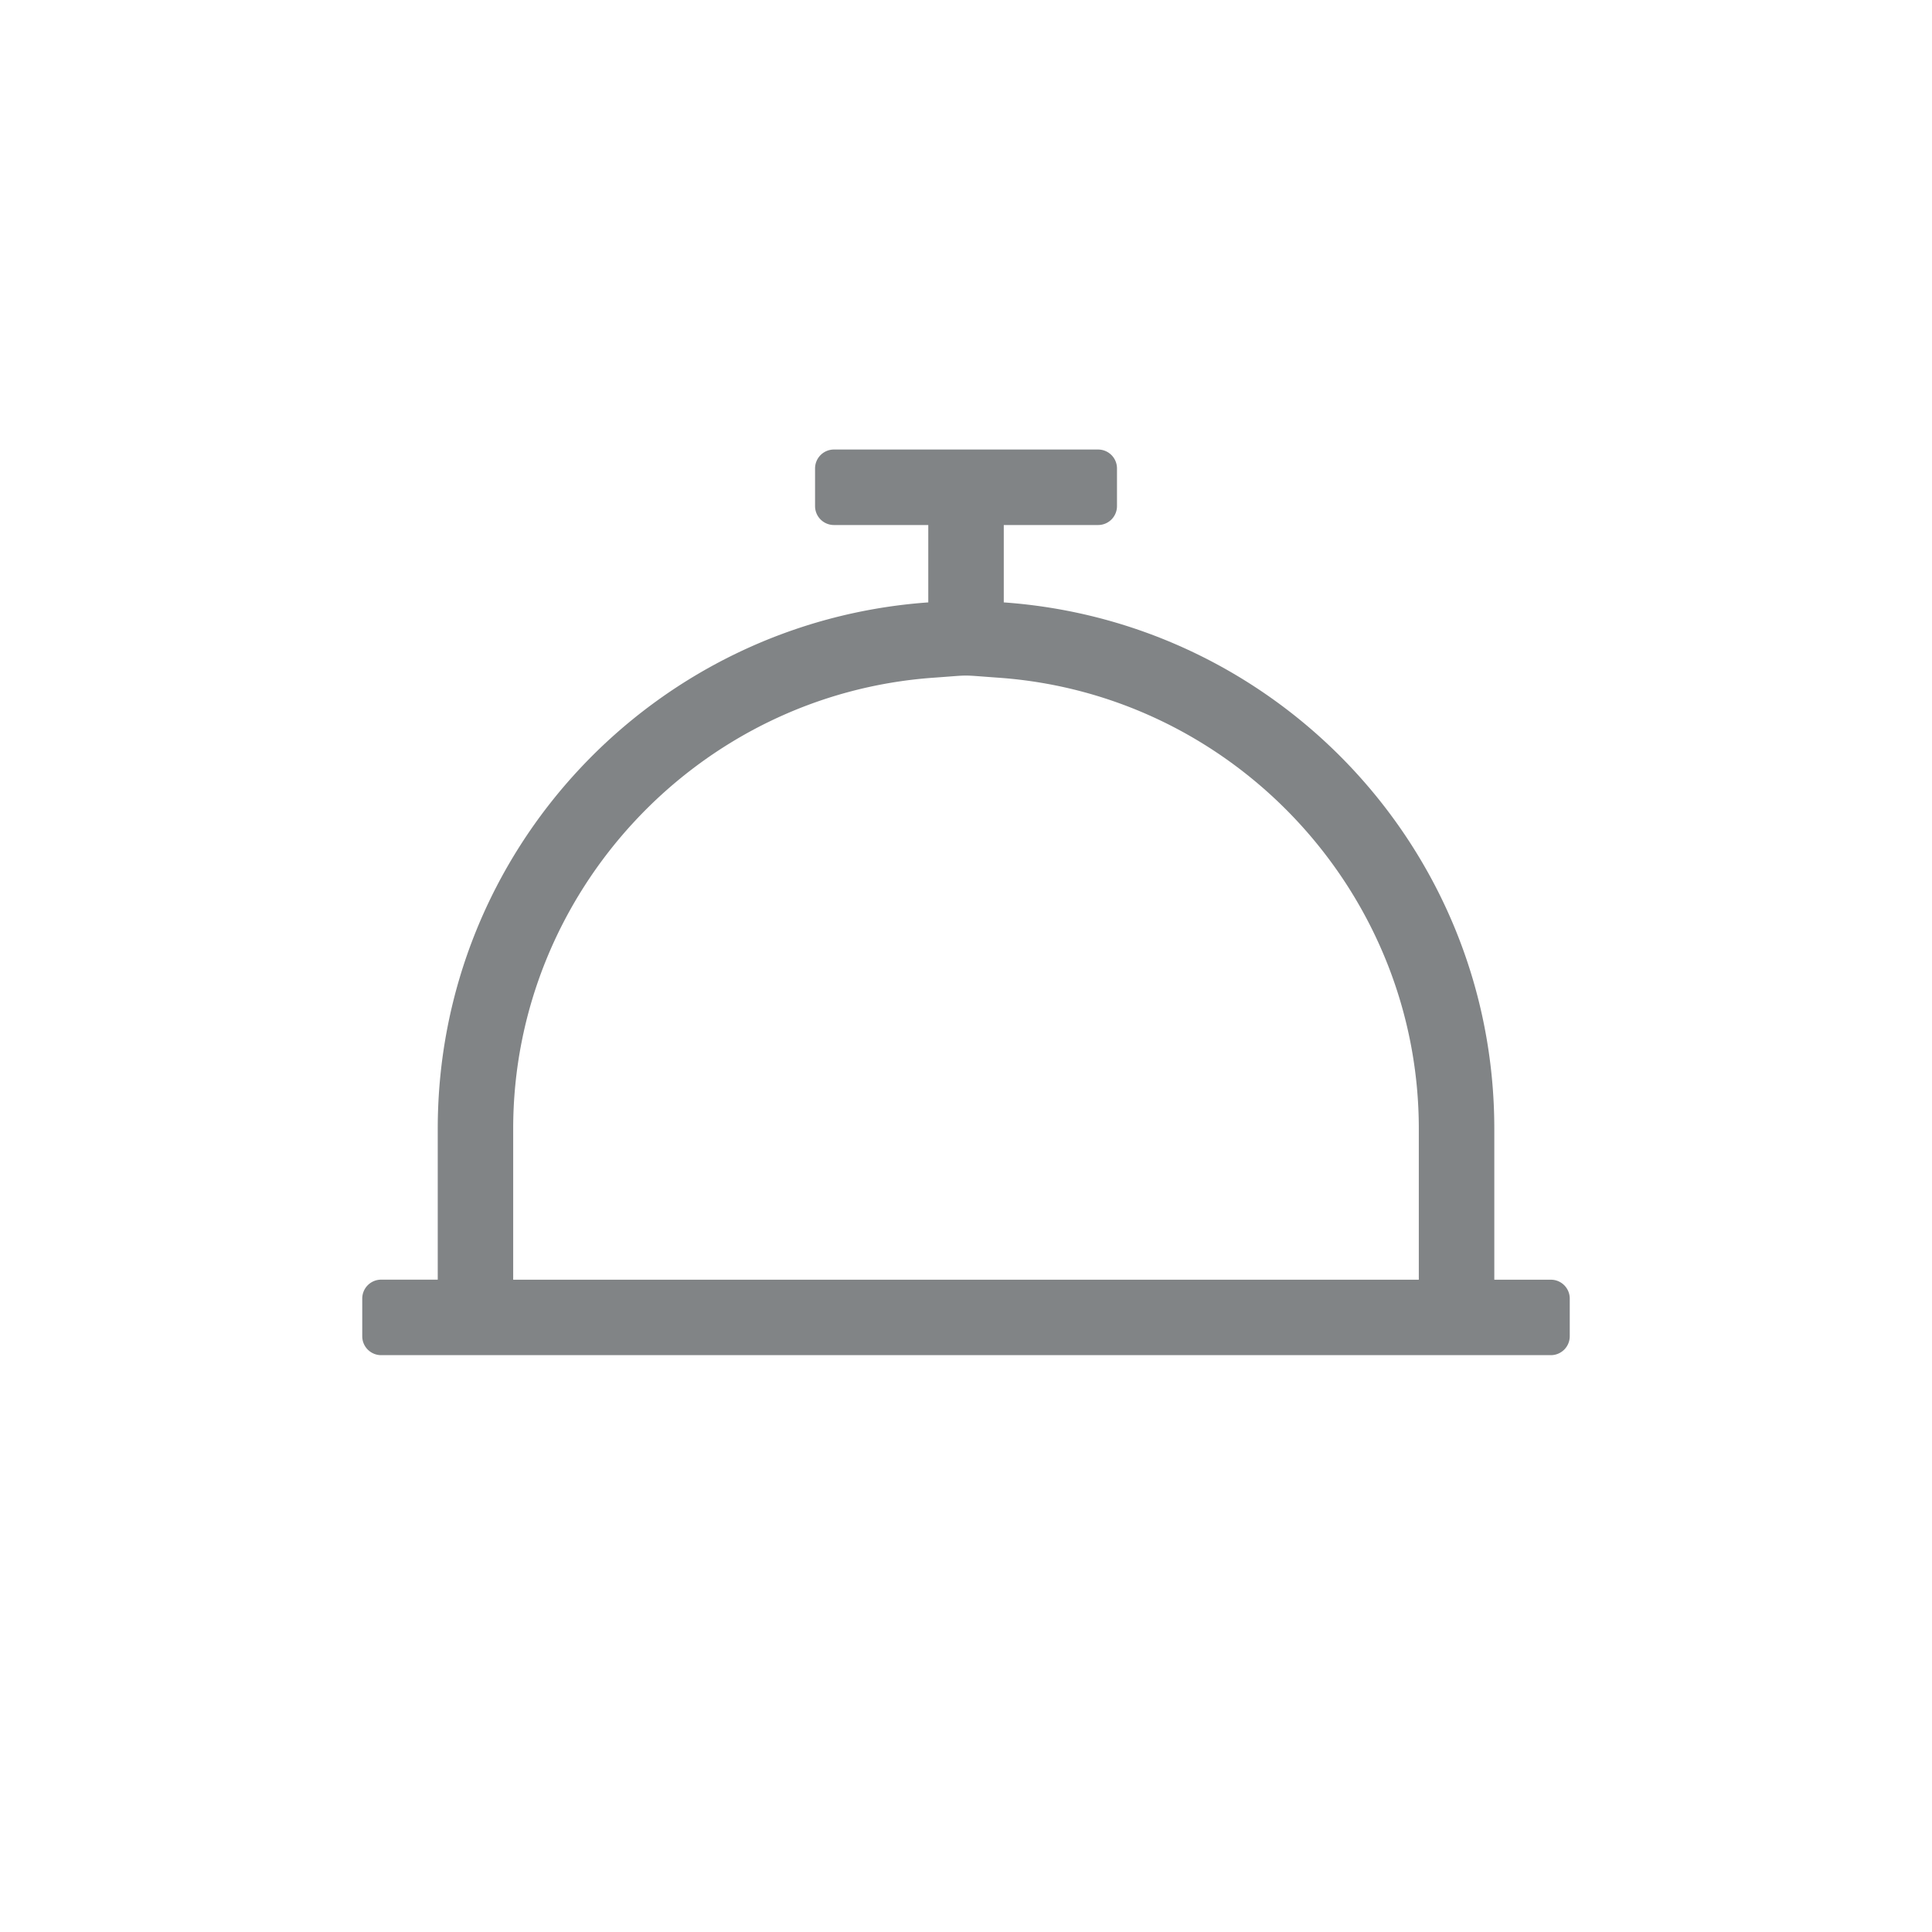 <svg xmlns="http://www.w3.org/2000/svg" viewBox="0 0 400 400"><path d="M325 268.85v7.81a3.91 3.91 0 01-3.91 3.91H78.91a3.91 3.91 0 01-3.91-3.91v-7.81a3.91 3.91 0 013.91-3.91h11.72V233.7c0-57.77 44.82-104.96 101.56-108.98V108.7h-19.53a3.91 3.91 0 01-3.91-3.91v-7.81a3.91 3.91 0 013.91-3.91h54.69a3.91 3.91 0 013.91 3.91v7.81a3.91 3.91 0 01-3.91 3.91h-19.53v16.02c56.74 4.02 101.56 51.21 101.56 108.98v31.25h11.72c2.15 0 3.9 1.75 3.9 3.9zm-31.25-35.15c0-48.91-38.23-89.94-87.04-93.39-8.37-.59-5.18-.58-13.42 0-48.81 3.46-87.04 44.48-87.04 93.39v31.25h187.5V233.7z" fill="#818486"/></svg>